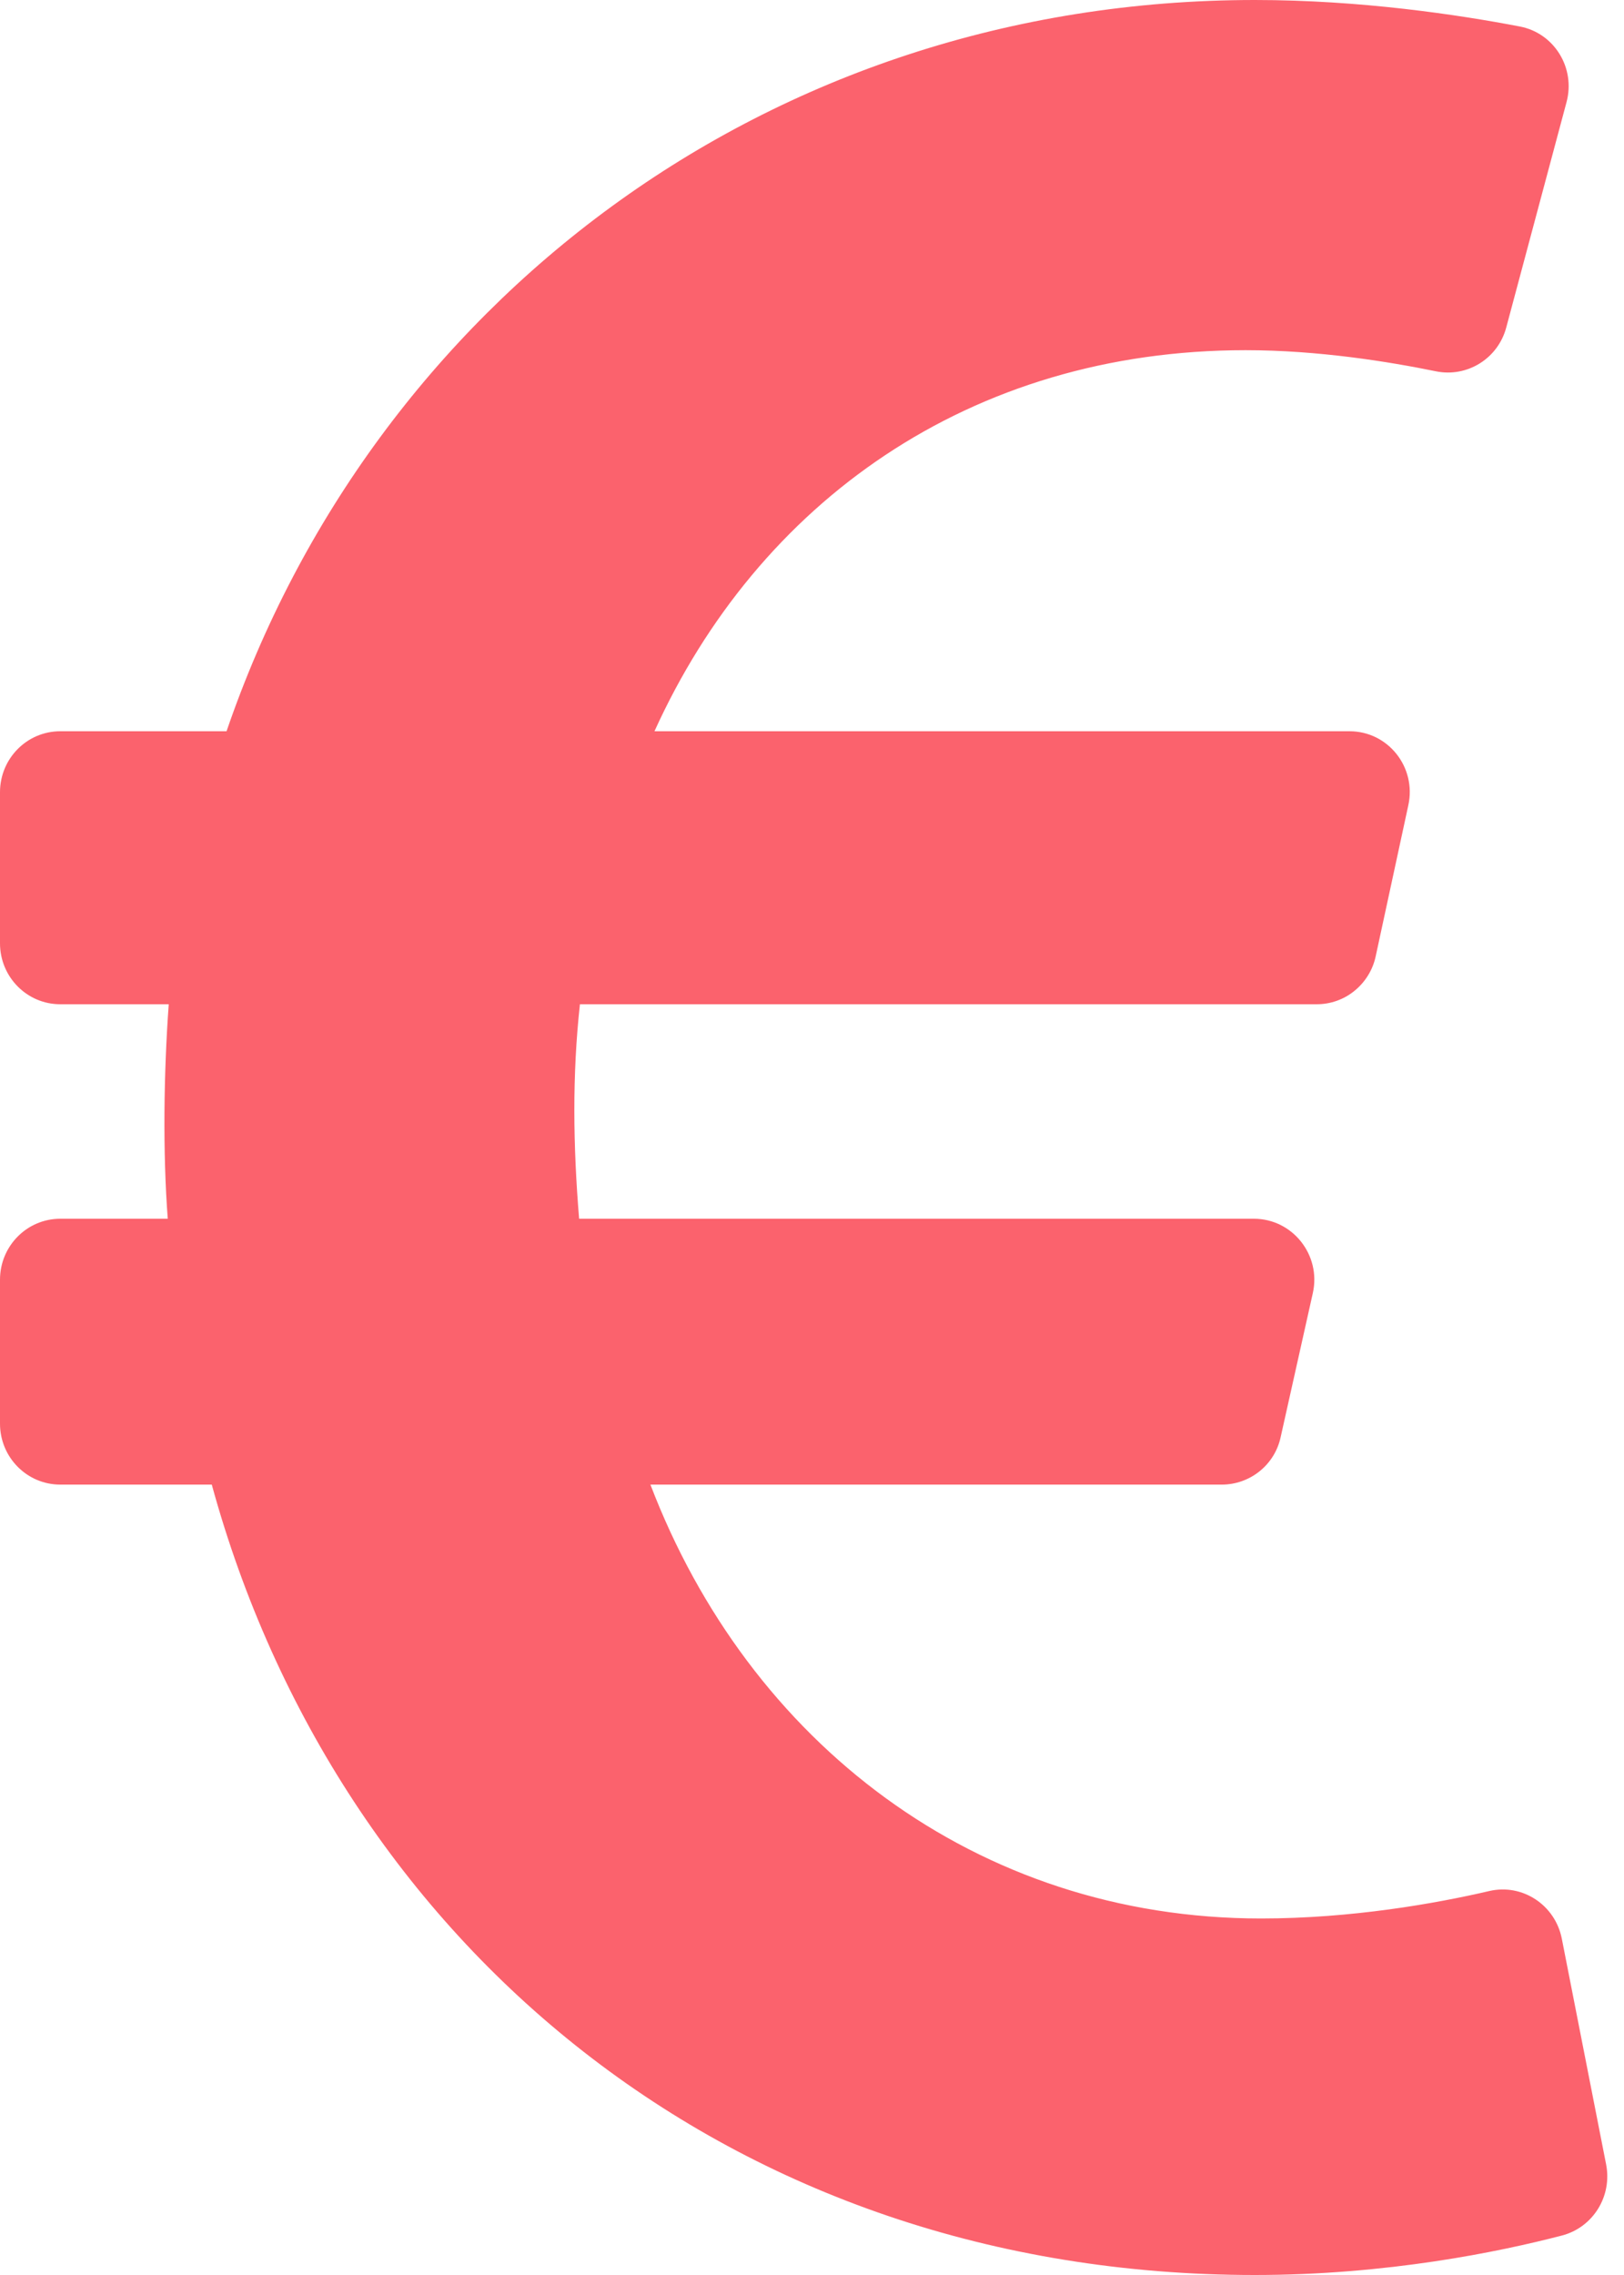 <svg xmlns="http://www.w3.org/2000/svg" width="10" height="14" viewBox="0 0 10 14" fill="none">
<path d="M9.617 11.93C9.576 11.723 9.375 11.59 9.171 11.637C8.84 11.714 8.322 11.806 7.765 11.806C6.008 11.806 4.61 10.719 4.005 9.136H7.524C7.608 9.136 7.69 9.107 7.756 9.054C7.822 9.001 7.868 8.927 7.886 8.843L8.084 7.957C8.136 7.723 7.959 7.5 7.721 7.5H3.566C3.529 7.052 3.523 6.616 3.571 6.18H8.108C8.193 6.18 8.275 6.151 8.341 6.097C8.407 6.043 8.453 5.969 8.471 5.885L8.672 4.955C8.723 4.721 8.547 4.5 8.31 4.5H4.03C4.668 3.094 5.97 2.155 7.67 2.155C8.118 2.155 8.554 2.226 8.842 2.285C9.034 2.324 9.224 2.207 9.275 2.015L9.646 0.629C9.703 0.418 9.57 0.203 9.358 0.163C8.983 0.091 8.379 0 7.727 0C4.719 0 2.291 1.883 1.395 4.5H0.371C0.166 4.5 0 4.668 0 4.875V5.805C0 6.012 0.166 6.18 0.371 6.18H1.039C1.008 6.605 1.002 7.095 1.033 7.5H0.371C0.166 7.5 0 7.668 0 7.875V8.761C0 8.968 0.166 9.136 0.371 9.136H1.304C2.078 11.959 4.496 14 7.727 14C8.541 14 9.23 13.858 9.618 13.757C9.809 13.707 9.928 13.516 9.89 13.32L9.617 11.93Z" fill="#fb626d"/>
</svg>